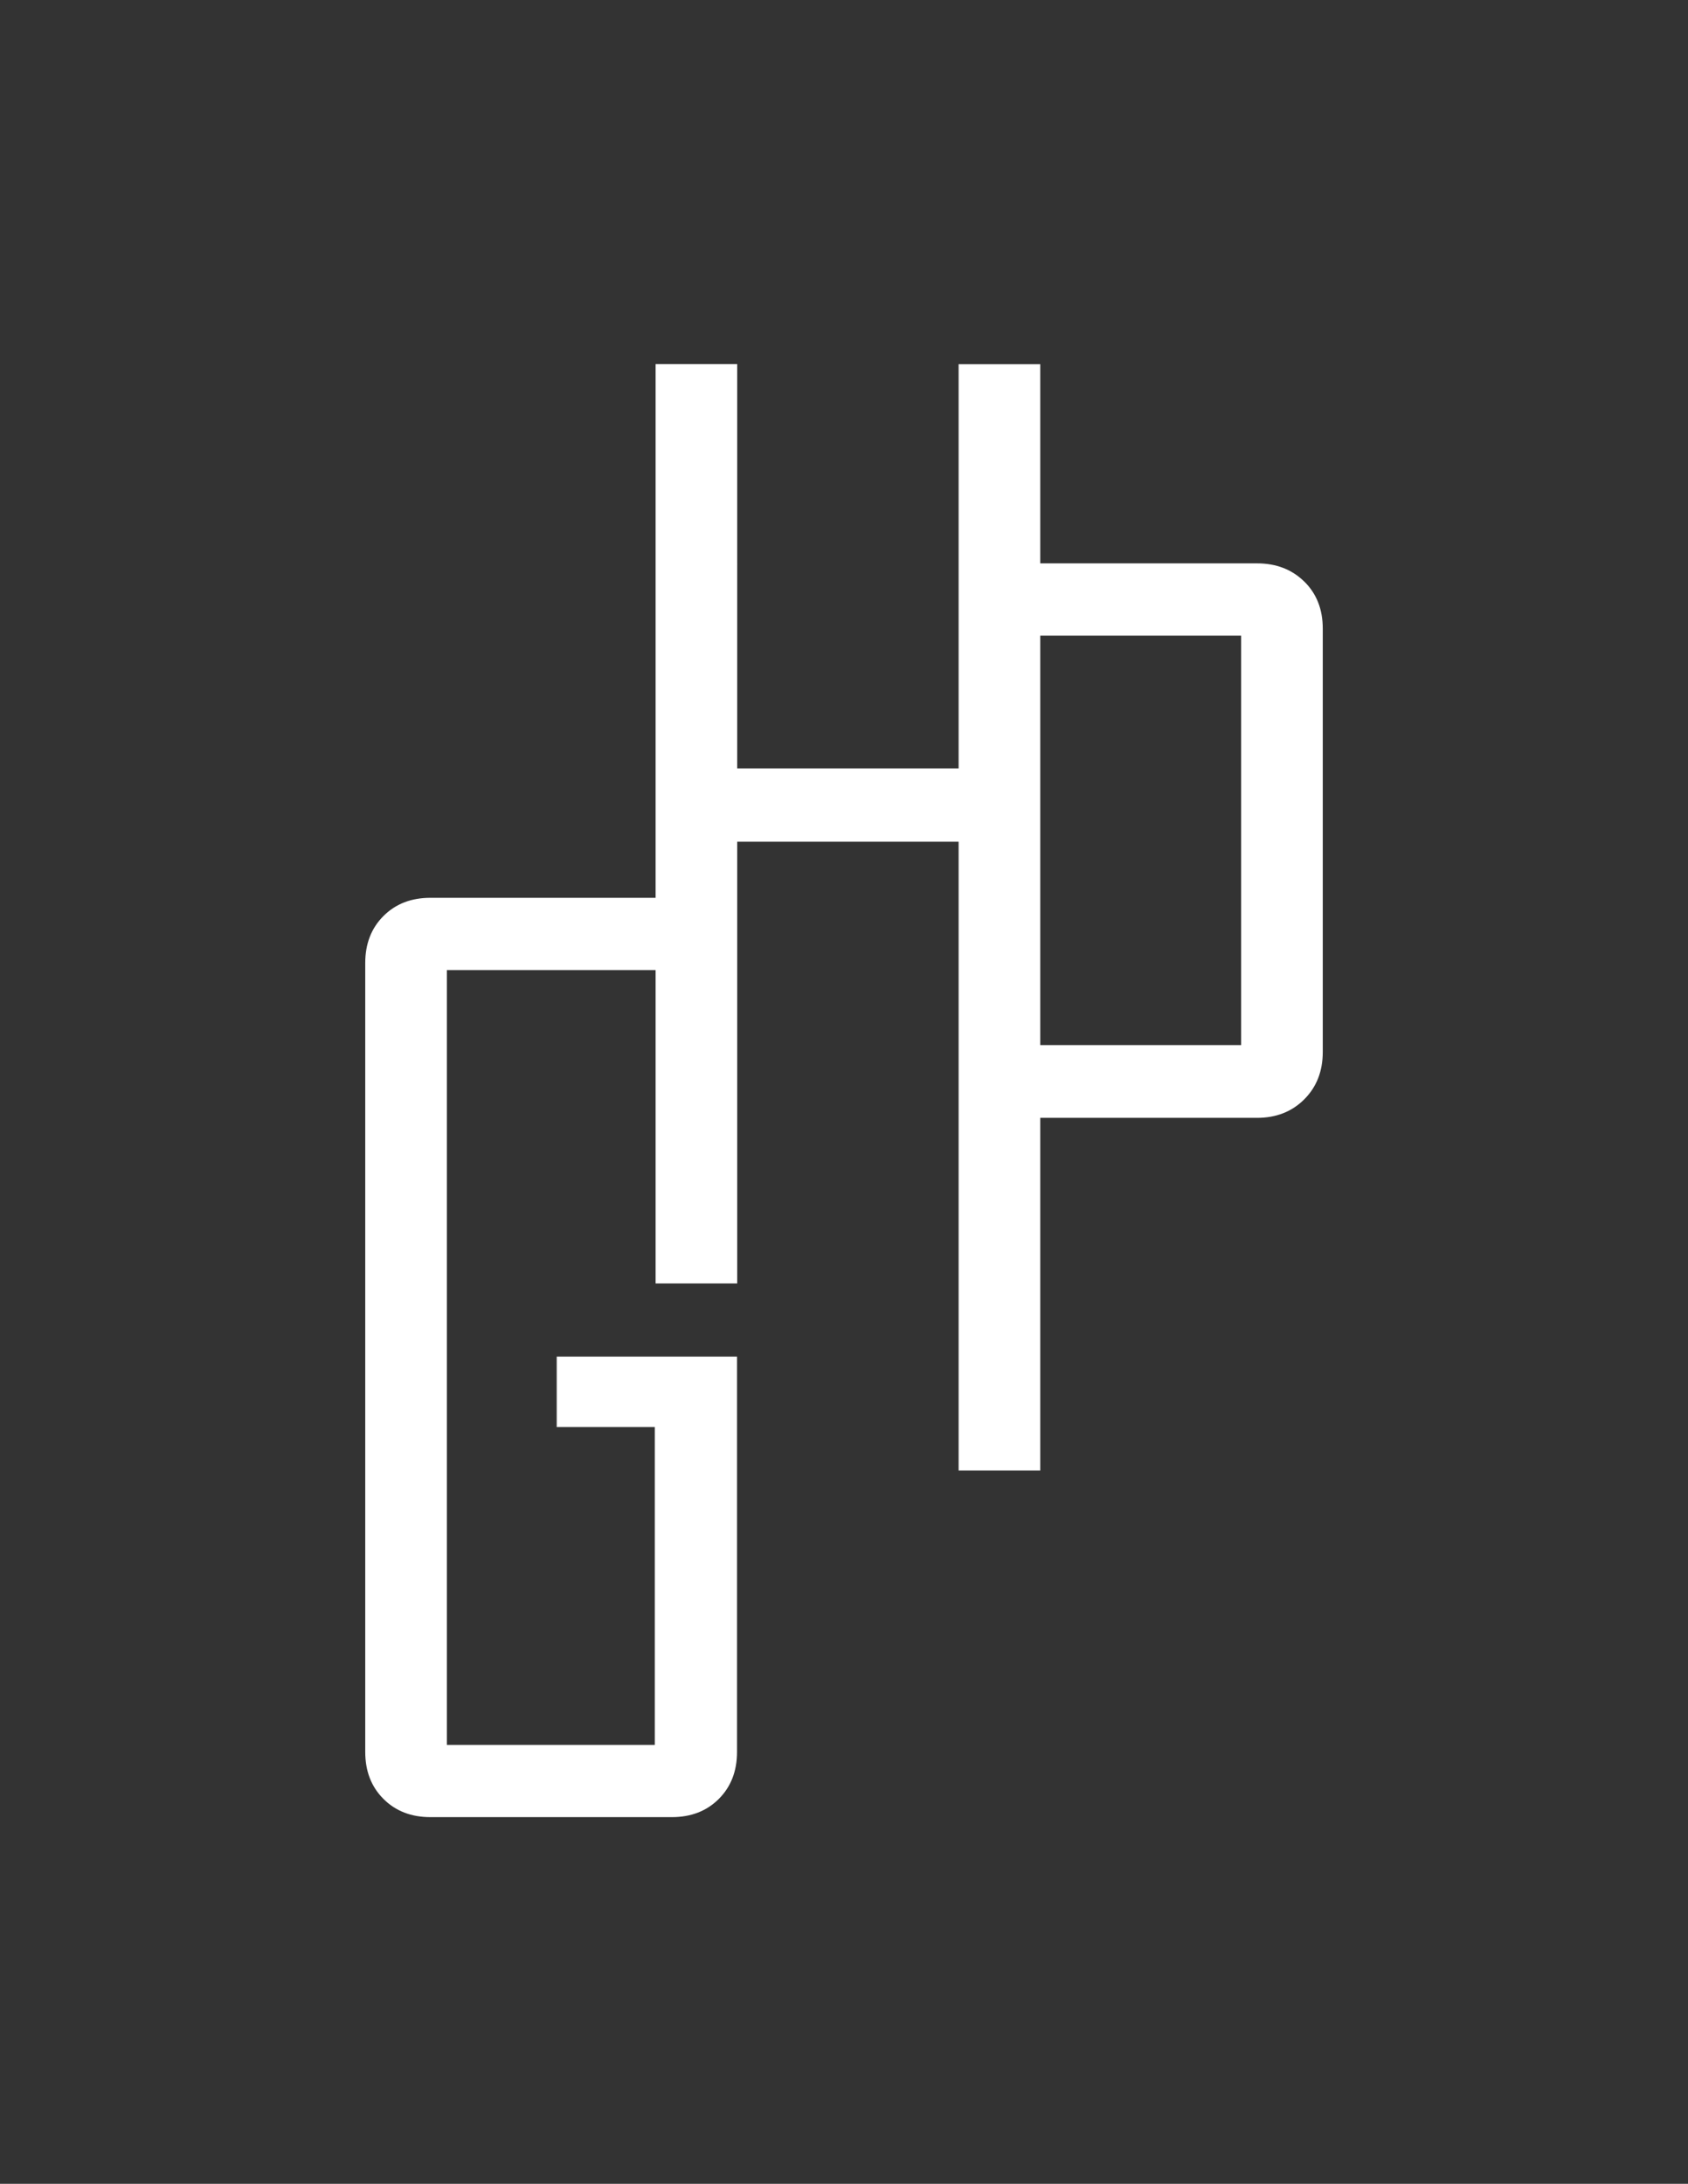 <?xml version="1.0" encoding="UTF-8"?>
<svg id="Ebene_1" data-name="Ebene 1" xmlns="http://www.w3.org/2000/svg" viewBox="0 0 276.28 357.37">
  <rect x="0" y="0" width="276.28" height="357.37" fill="#333333" stroke="none"/>
  <defs>
    <style>
      .cls-1 {
        fill: #fff;
      }
    </style>
  </defs>
  <path class="cls-1" d="m213.47,95.17c-2.02-1.99-4.6-2.98-7.74-2.98h-35.47v-32.59h-13.36v66.14h-36.24V59.59h-13.36v87.33h-36.85c-3.14,0-5.7.99-7.69,2.98-1.99,1.99-2.98,4.55-2.98,7.69v129.1c0,3.14.99,5.7,2.98,7.69,1.99,1.99,4.55,2.98,7.69,2.98h39.51c3.14,0,5.7-.99,7.69-2.98,1.99-1.99,2.98-4.55,2.98-7.69v-64.69h-29.51v11.53h16.05v52.01h-34.03v-126.79h34.16v51.28h13.36v-72.29h36.24v102.9h13.36v-57.71h35.47c3.14,0,5.72-1.01,7.74-3.03,2.02-2.02,3.03-4.6,3.03-7.74v-69.31c0-3.14-1.01-5.7-3.03-7.69Zm-10.33,75.85h-32.88v-67h32.88v67Z"/>
</svg>